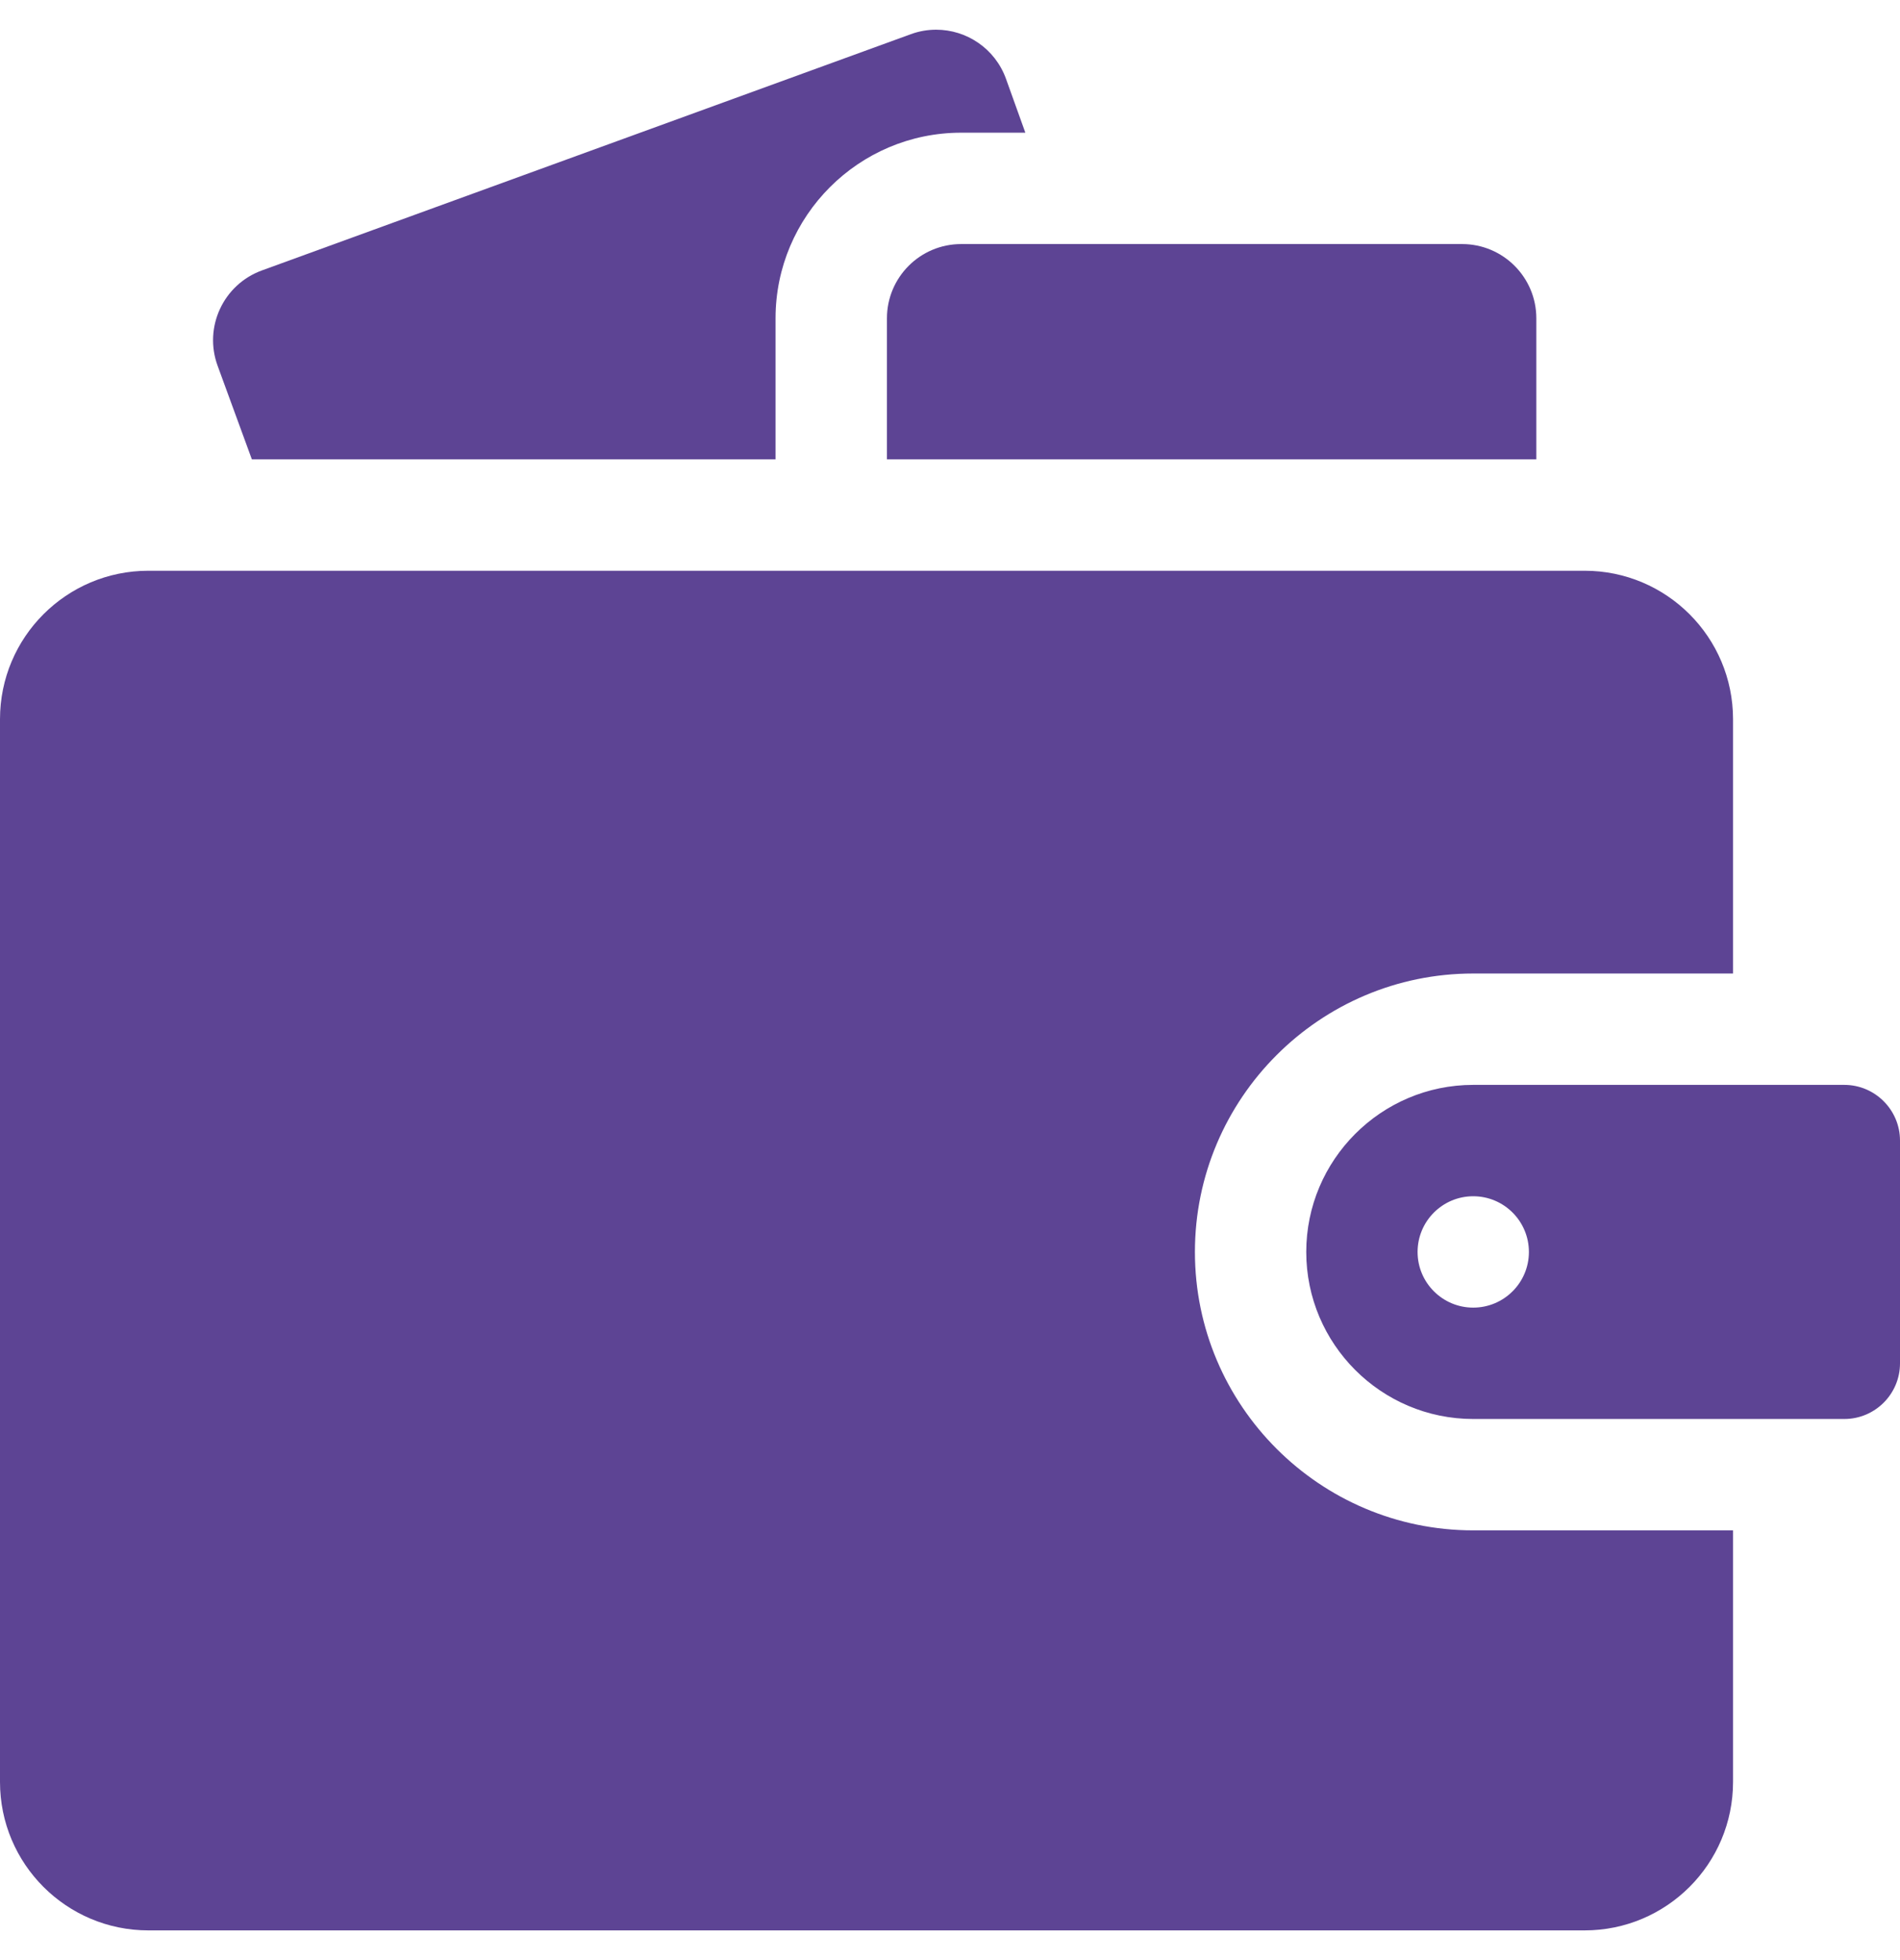 <svg width="32" height="33" viewBox="0 0 32 33" fill="none" xmlns="http://www.w3.org/2000/svg">
<g clip-path="url(#clip0_861_5341)">
<path d="M13.062 5.359C13.062 3.636 14.464 2.234 16.188 2.234H17.269L16.943 1.327C16.759 0.817 16.279 0.5 15.767 0.5C15.624 0.5 15.48 0.524 15.339 0.576L4.411 4.553C3.761 4.79 3.427 5.509 3.665 6.158L4.242 7.734H13.062V5.359Z" fill="#5D4494"/>
<path d="M16.188 4.109C15.497 4.109 14.938 4.669 14.938 5.359V7.734H25.875V5.359C25.875 4.669 25.315 4.109 24.625 4.109H16.188Z" fill="#5D4494"/>
<path d="M29.188 25.765H24.812C22.228 25.765 20.125 23.662 20.125 21.078C20.125 18.493 22.228 16.39 24.812 16.39H29.188V12.109C29.188 10.728 28.068 9.609 26.688 9.609H2.5C1.119 9.609 0 10.728 0 12.109V30C0 31.381 1.119 32.5 2.5 32.5H26.688C28.068 32.5 29.188 31.381 29.188 30V25.765Z" fill="#5D4494"/>
<path d="M31.062 18.265H24.812C23.262 18.265 22 19.527 22 21.078C22 22.628 23.262 23.89 24.812 23.89H31.062C31.579 23.89 32 23.47 32 22.953V19.203C32 18.686 31.579 18.265 31.062 18.265ZM24.812 22.015C24.295 22.015 23.875 21.595 23.875 21.078C23.875 20.56 24.295 20.14 24.812 20.14C25.33 20.14 25.75 20.56 25.75 21.078C25.75 21.595 25.33 22.015 24.812 22.015Z" fill="#5D4494"/>
</g>
<defs>
<clipPath id="clip0_861_5341">
<rect width="32" height="32" fill="white" transform="translate(0 0.5)"/>
</clipPath>
</defs>
</svg>
